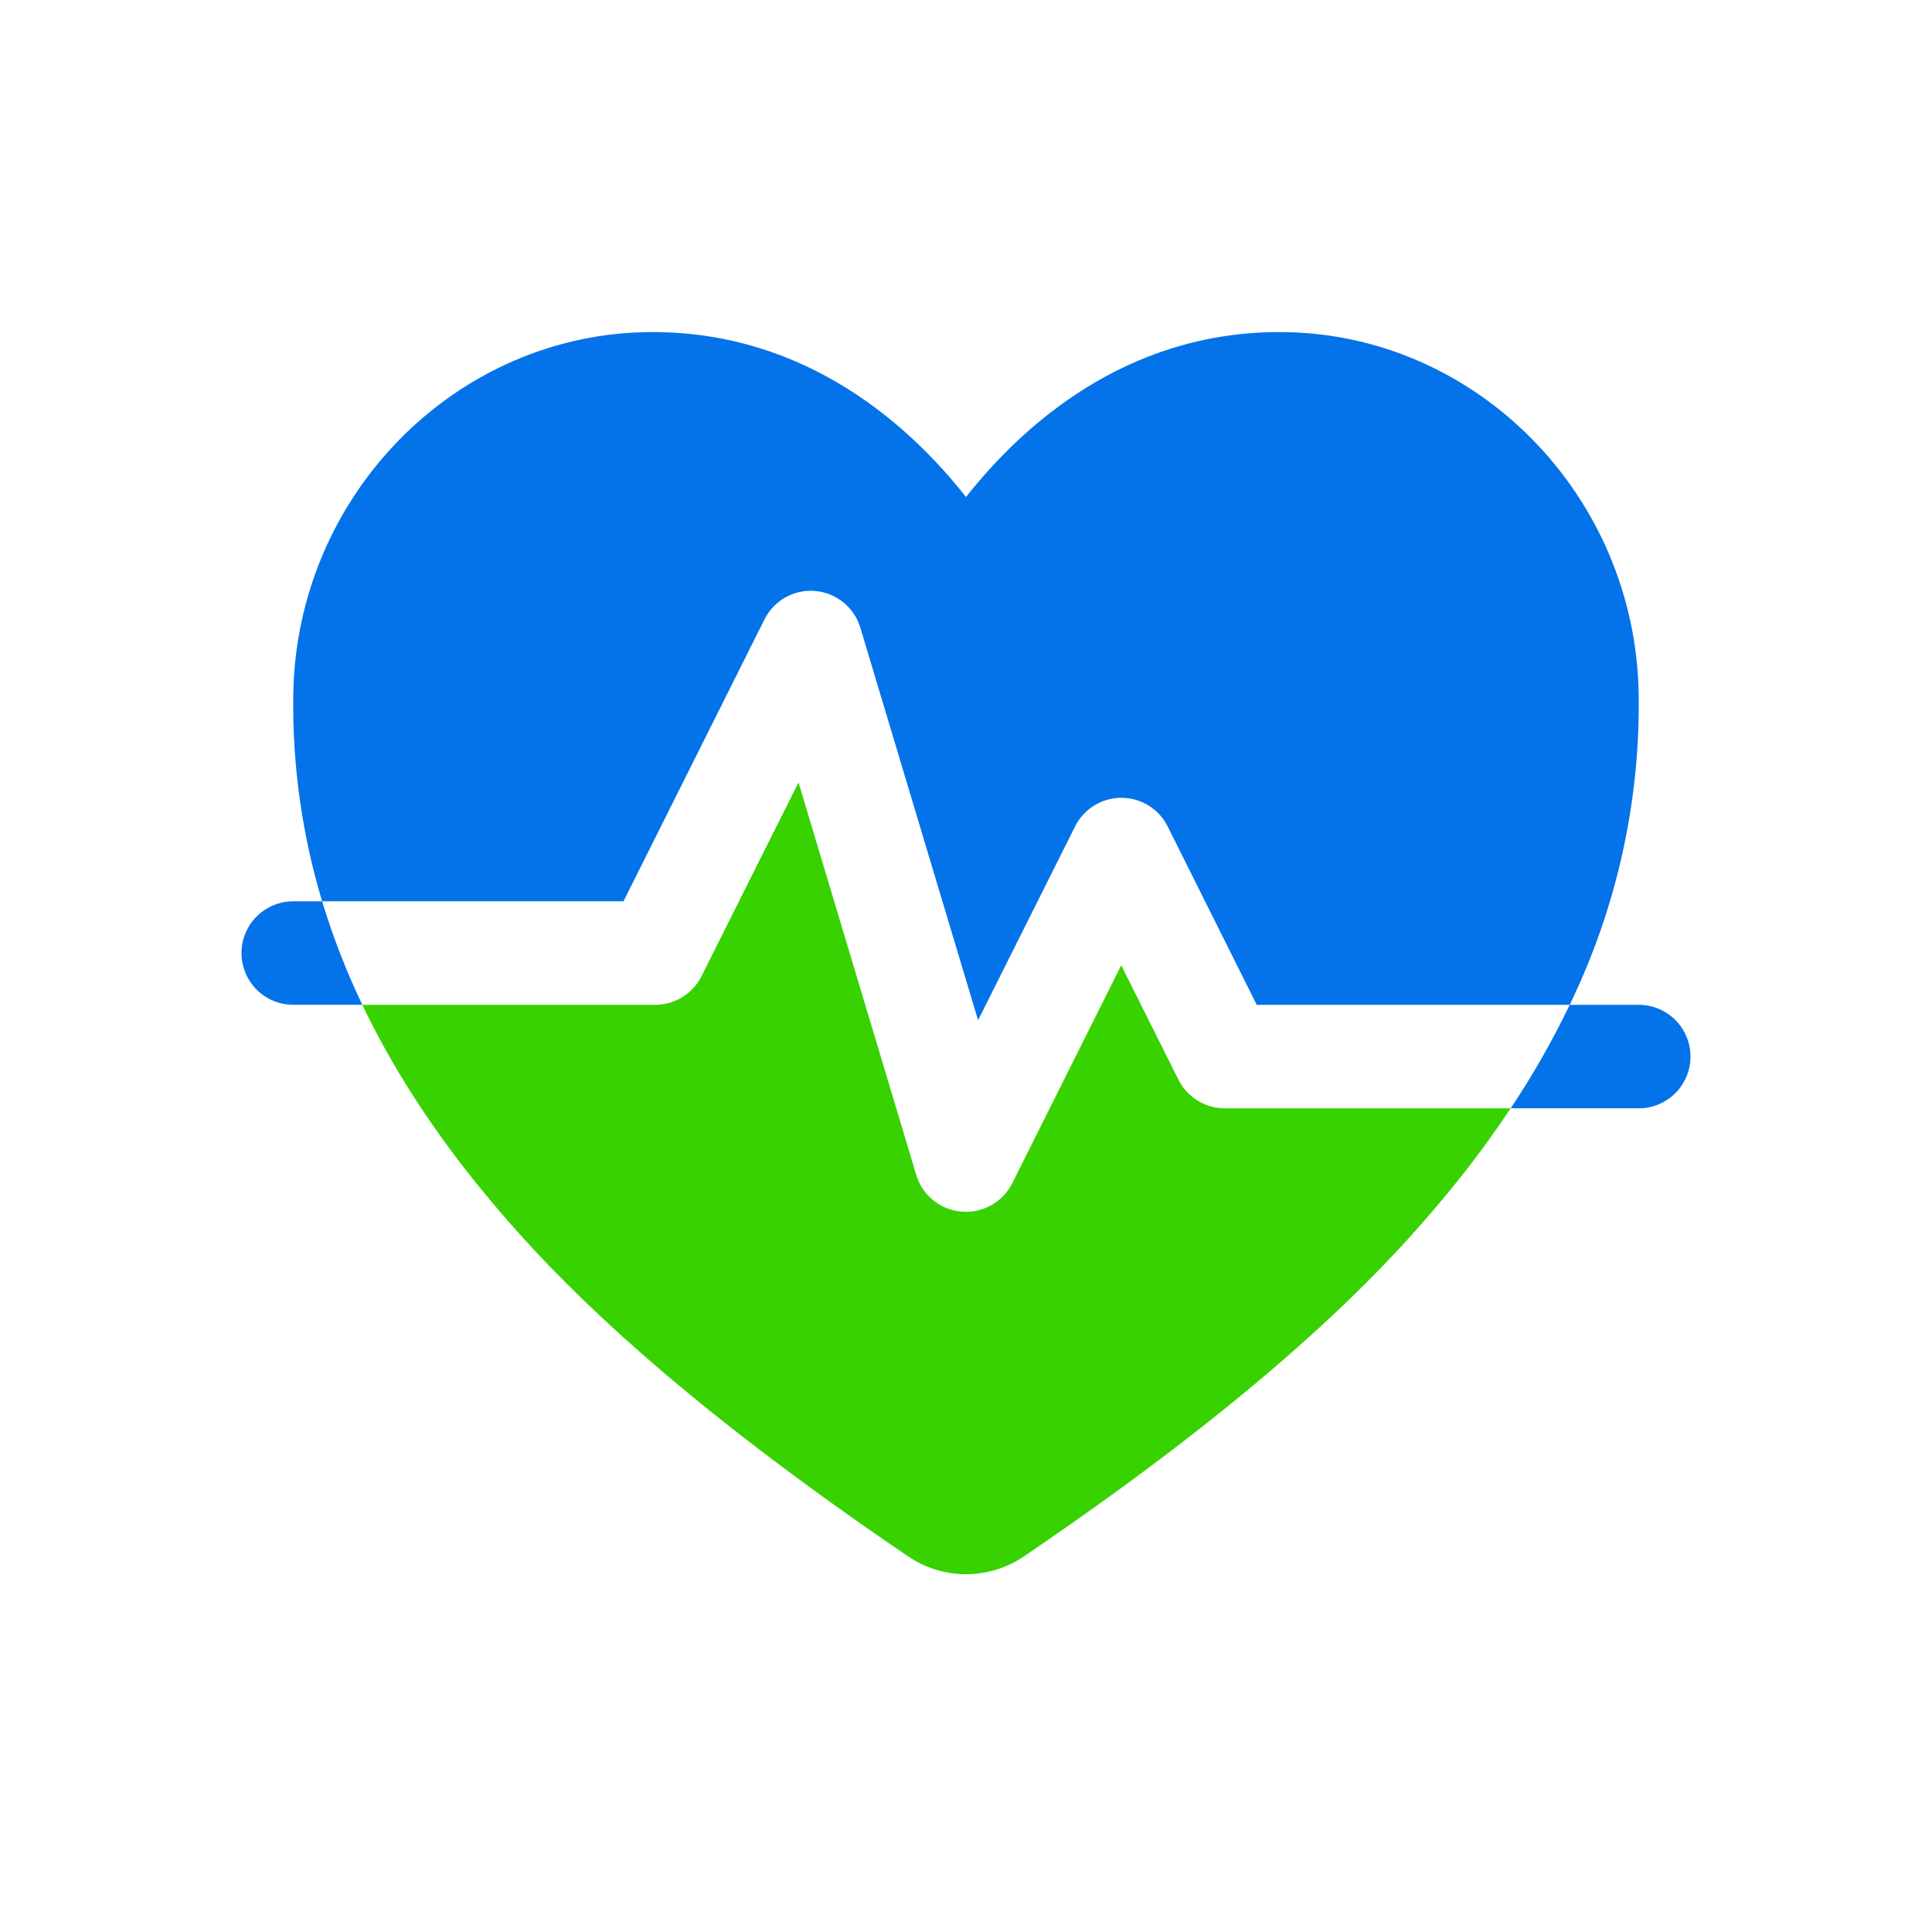 <?xml version="1.0" encoding="UTF-8"?> <svg xmlns="http://www.w3.org/2000/svg" width="64" height="64" viewBox="0 0 64 64" fill="none"><path d="M25.324 20.519C25.477 20.211 25.72 19.957 26.02 19.789C26.319 19.621 26.663 19.547 27.005 19.577C27.347 19.606 27.673 19.738 27.939 19.955C28.206 20.172 28.401 20.464 28.5 20.793L32.4 33.796L35.614 27.376C35.756 27.091 35.975 26.852 36.246 26.684C36.517 26.517 36.829 26.428 37.147 26.428C37.465 26.428 37.777 26.517 38.048 26.684C38.319 26.852 38.538 27.091 38.68 27.376L41.631 33.286H51.998C53.541 30.104 54.325 26.606 54.285 23.07C54.218 16.415 48.879 11 42.384 11C37.232 11 33.813 14.165 32 16.464C30.191 14.162 26.768 11 21.616 11C15.121 11 9.782 16.415 9.714 23.07C9.686 25.368 10.009 27.656 10.671 29.857H20.654L25.324 20.519Z" fill="#0473EA"></path><path d="M39.038 35.767L37.142 31.976L33.533 39.196C33.39 39.48 33.172 39.72 32.901 39.887C32.63 40.054 32.318 40.143 32 40.143C31.952 40.143 31.902 40.141 31.852 40.136C31.509 40.108 31.182 39.977 30.915 39.76C30.647 39.543 30.451 39.251 30.352 38.921L26.452 25.919L23.238 32.338C23.096 32.622 22.878 32.86 22.61 33.027C22.341 33.194 22.031 33.284 21.714 33.286H12.002C13.002 35.378 14.332 37.437 15.995 39.463C18.006 41.915 21.652 45.834 30.072 51.55C30.64 51.939 31.312 52.148 32.001 52.148C32.689 52.148 33.361 51.939 33.929 51.55C42.35 45.834 45.996 41.915 48.007 39.463C48.731 38.582 49.41 37.664 50.042 36.714H40.571C40.253 36.714 39.941 36.626 39.67 36.458C39.399 36.291 39.18 36.052 39.038 35.767Z" fill="#38D200"></path><path d="M54.286 33.286H51.998C51.428 34.473 50.775 35.619 50.043 36.714H54.286C54.74 36.714 55.176 36.534 55.498 36.212C55.819 35.891 56 35.455 56 35C56 34.545 55.819 34.109 55.498 33.788C55.176 33.466 54.74 33.286 54.286 33.286Z" fill="#0473EA"></path><path d="M9.714 29.857C9.26 29.857 8.824 30.038 8.502 30.359C8.181 30.68 8 31.117 8 31.571C8 32.026 8.181 32.462 8.502 32.783C8.824 33.105 9.26 33.285 9.714 33.285H12.002C11.472 32.178 11.027 31.032 10.671 29.857H9.714Z" fill="#0473EA"></path></svg> 